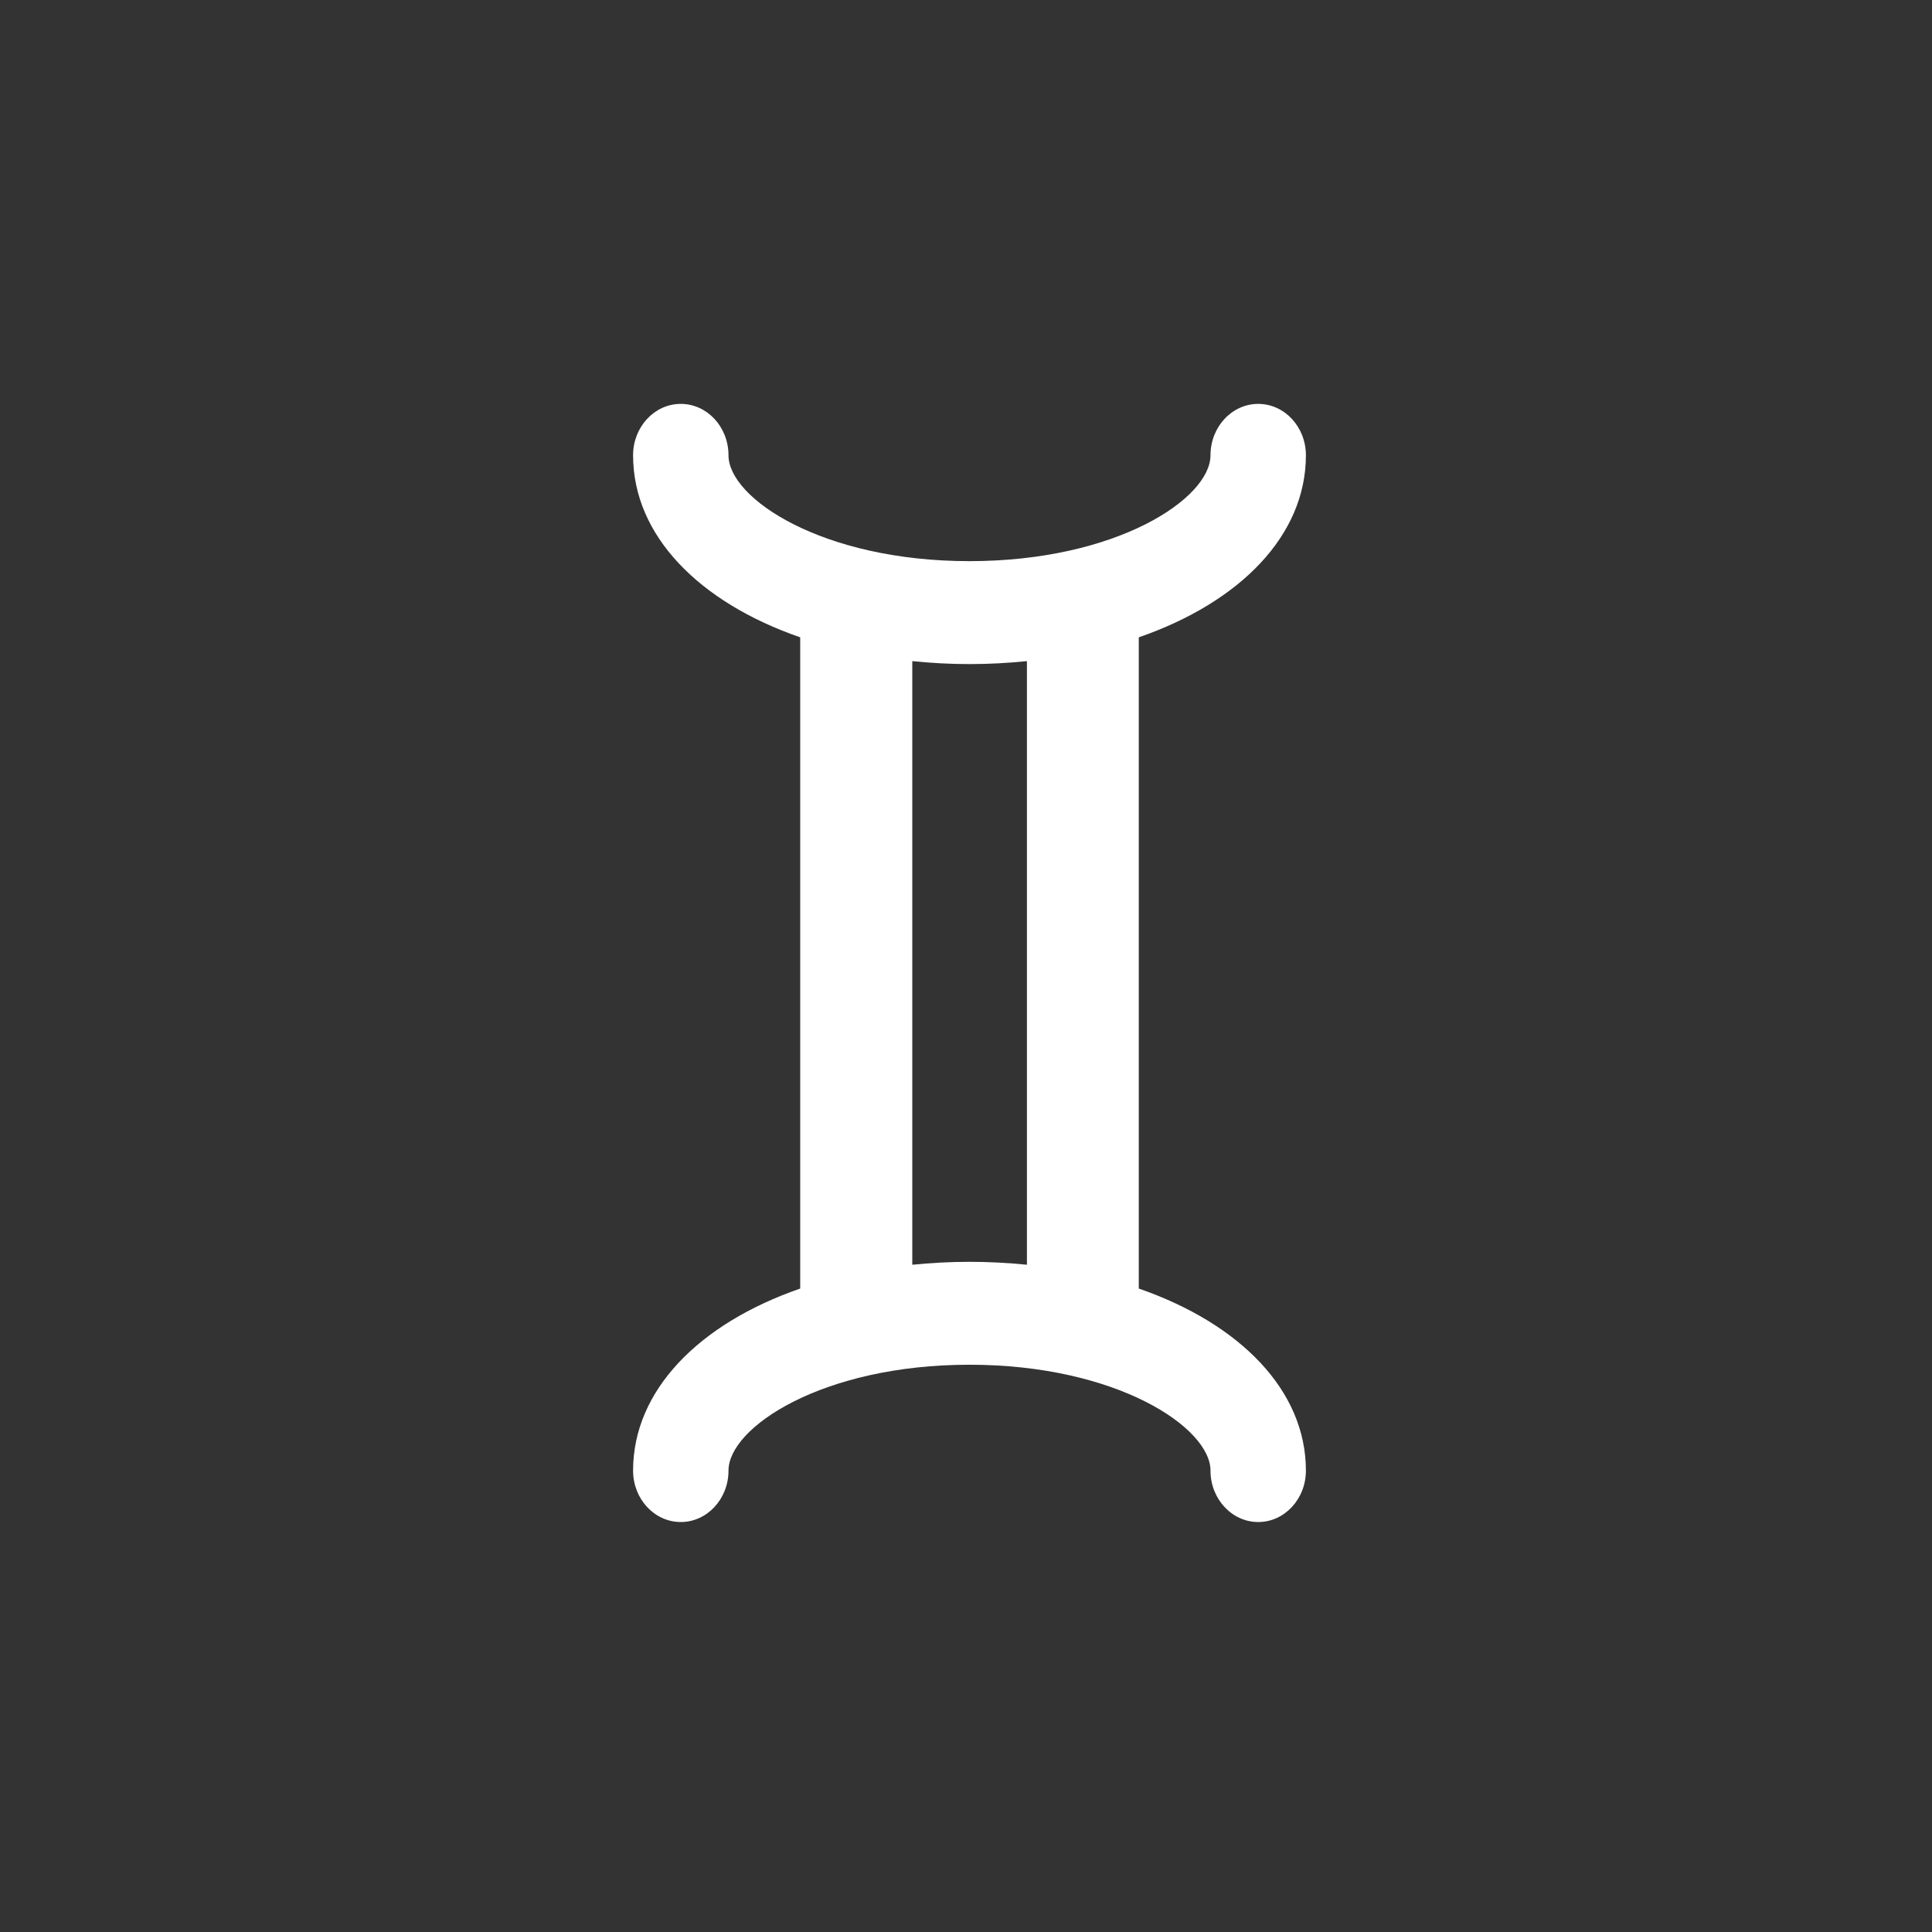 <?xml version="1.0" encoding="UTF-8"?>
<svg xmlns="http://www.w3.org/2000/svg" width="60" height="60" viewBox="0 0 60 60" fill="none">
  <rect x="0" y="0" width="60" height="60" fill="#333333" stroke="none"/>
  <path d="M35.366 40.017V19.793C38.515 18.702 40.556 16.627 40.556 14.139C40.556 13.258 39.892 12.543 39.075 12.543C38.258 12.543 37.593 13.258 37.593 14.139C37.593 15.482 34.678 17.427 30.108 17.427C25.539 17.427 22.624 15.478 22.624 14.139C22.624 13.258 21.959 12.543 21.142 12.543C20.325 12.543 19.661 13.258 19.661 14.139C19.661 16.627 21.702 18.702 24.851 19.793V40.017C21.702 41.109 19.661 43.183 19.661 45.671C19.661 46.553 20.325 47.268 21.142 47.268C21.959 47.268 22.624 46.553 22.624 45.671C22.624 44.329 25.539 42.383 30.108 42.383C34.678 42.383 37.593 44.332 37.593 45.671C37.593 46.553 38.258 47.268 39.075 47.268C39.892 47.268 40.556 46.553 40.556 45.671C40.556 43.183 38.515 41.109 35.366 40.017ZM28.332 39.278V20.532C28.909 20.59 29.498 20.624 30.112 20.624C30.725 20.624 31.315 20.59 31.892 20.532V39.278C31.315 39.22 30.725 39.187 30.112 39.187C29.498 39.187 28.909 39.22 28.332 39.278Z" fill="white"></path>
</svg>
